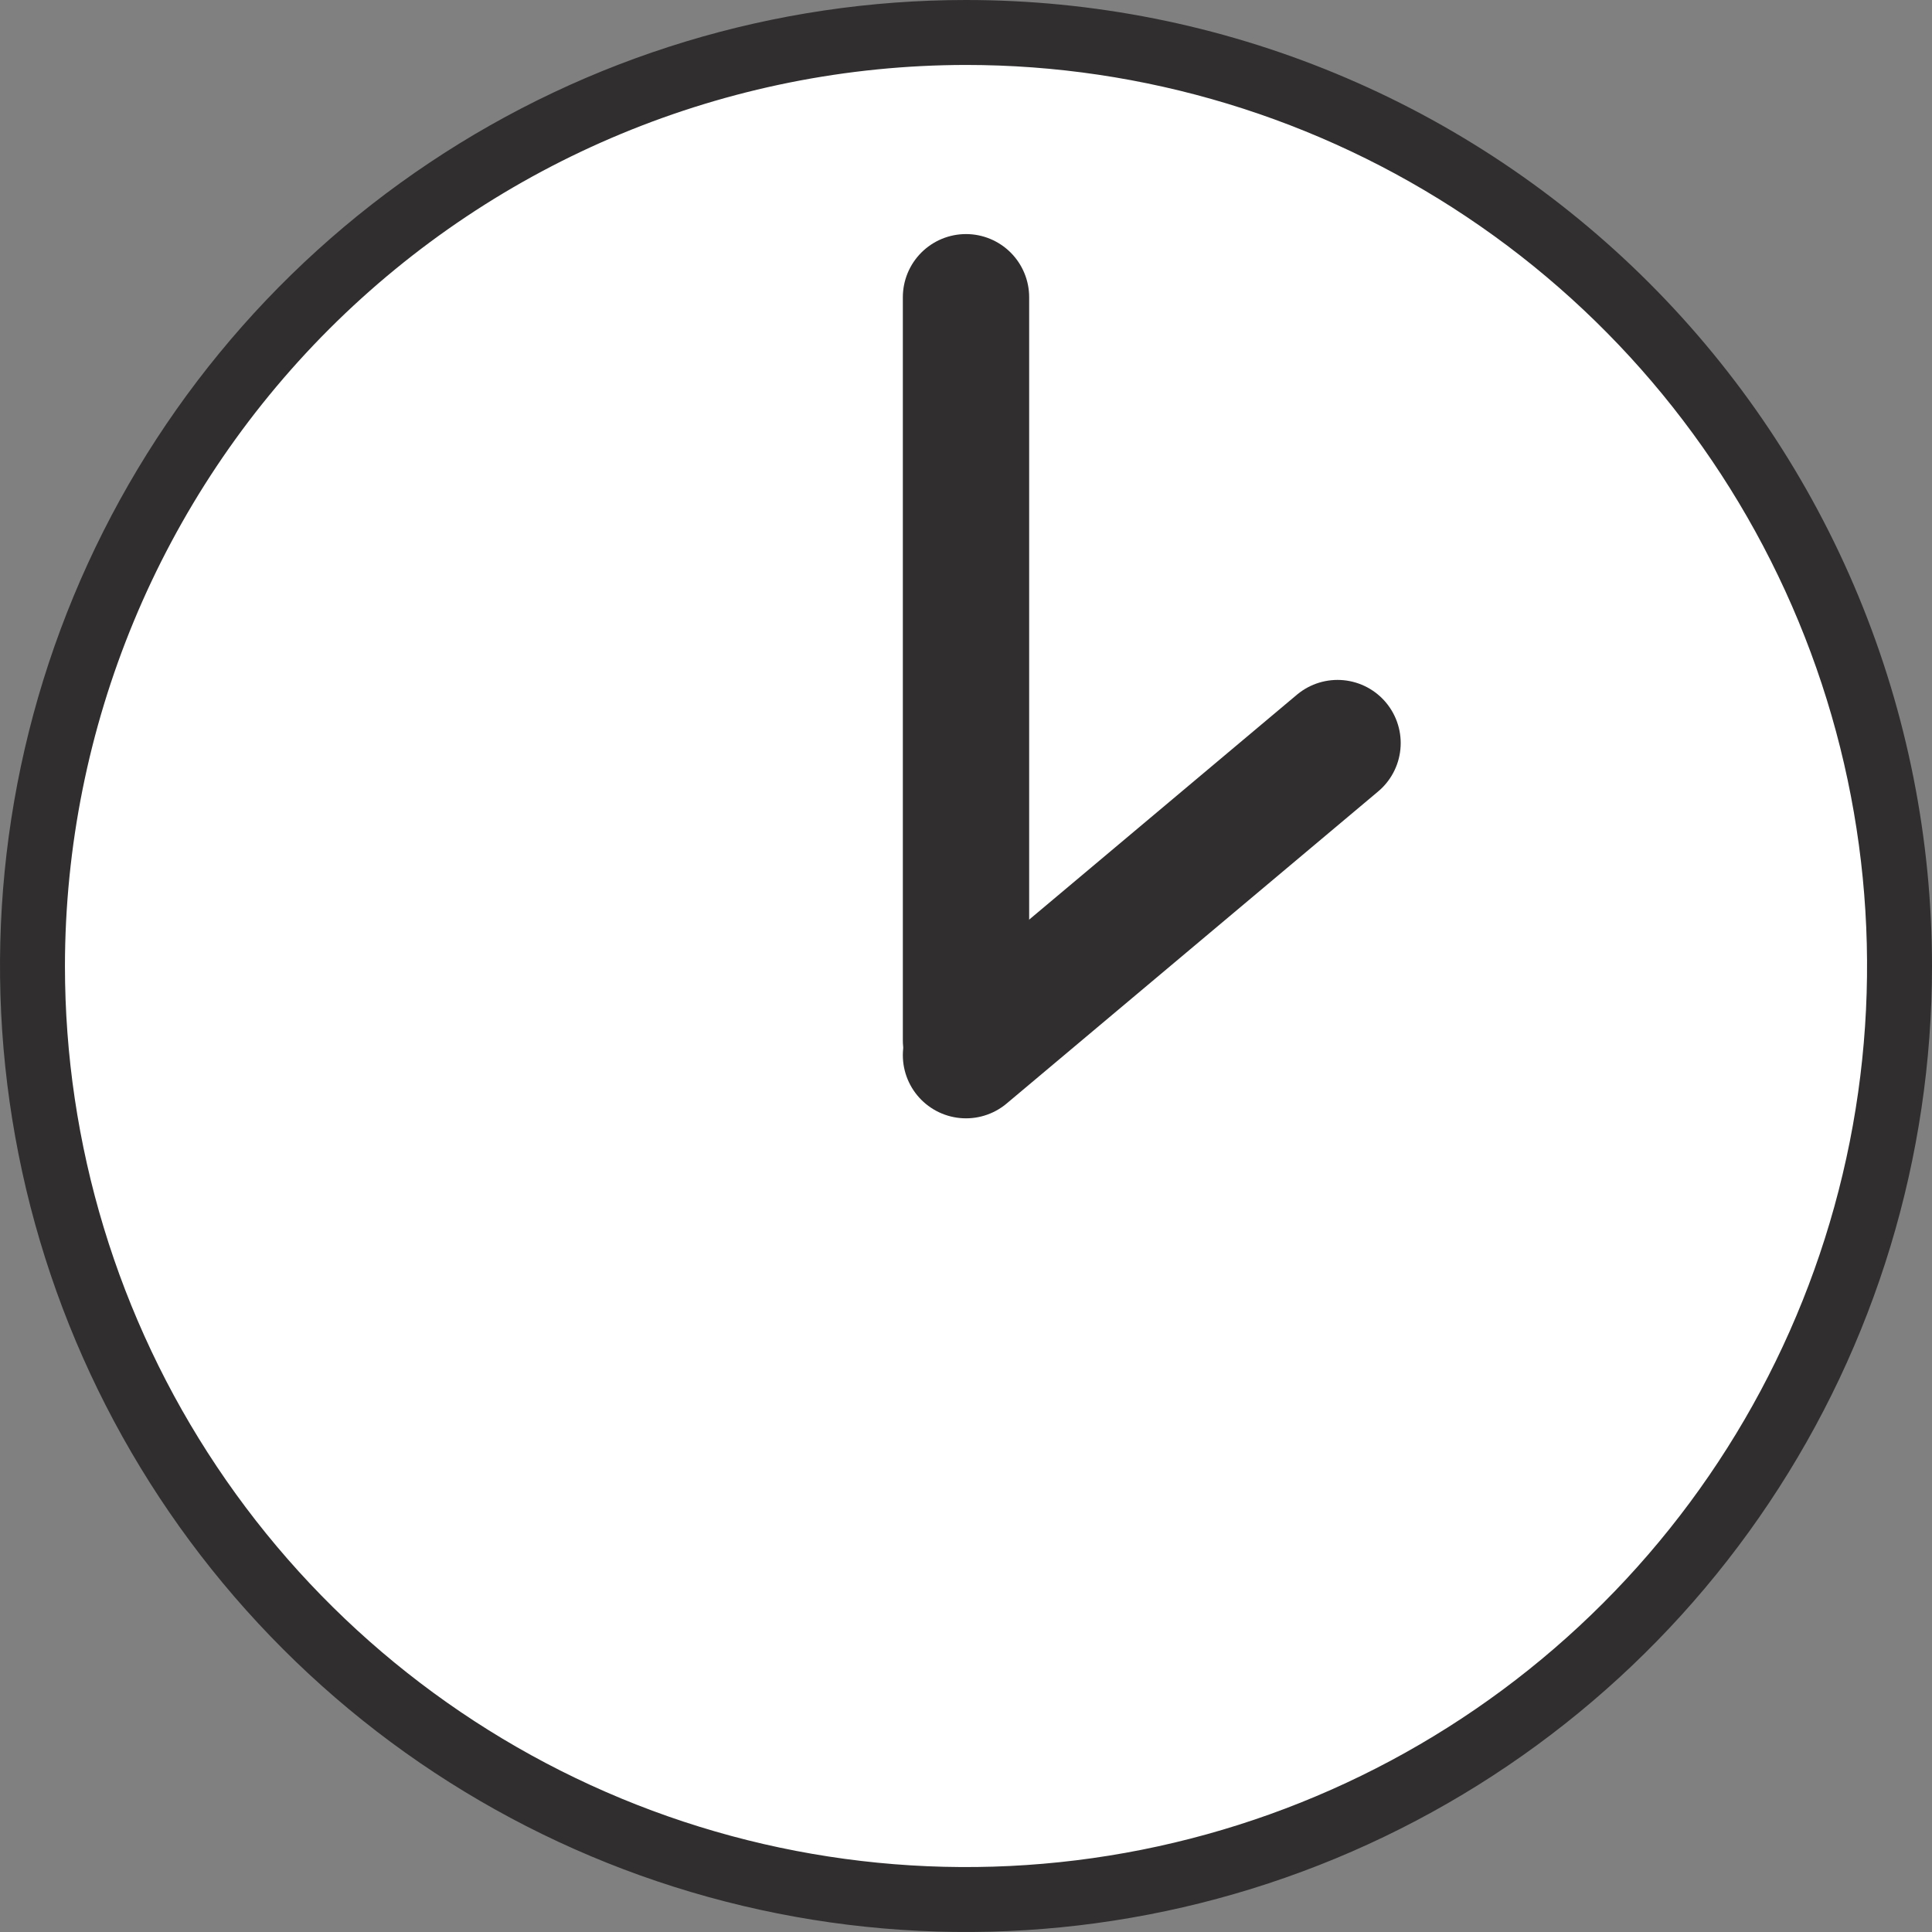 <svg width="26" height="26" viewBox="0 0 26 26" fill="none" xmlns="http://www.w3.org/2000/svg">
<rect x="0" y="0" width="26" height="26" fill="#808080" stroke="none"/>
<g clip-path="url(#clip0_926:801)">
<path d="M13 25.563C19.938 25.563 25.563 19.938 25.563 13C25.563 6.062 19.938 0.437 13 0.437C6.062 0.437 0.437 6.062 0.437 13C0.437 19.938 6.062 25.563 13 25.563Z" fill="white"/>
<path d="M13 0.874C15.398 0.874 17.743 1.585 19.737 2.918C21.731 4.25 23.285 6.144 24.203 8.36C25.121 10.575 25.361 13.013 24.893 15.366C24.425 17.718 23.27 19.878 21.574 21.574C19.879 23.27 17.718 24.425 15.366 24.893C13.014 25.361 10.575 25.121 8.36 24.203C6.144 23.285 4.25 21.731 2.918 19.737C1.585 17.743 0.874 15.398 0.874 13C0.877 9.785 2.156 6.703 4.429 4.429C6.703 2.156 9.785 0.877 13 0.874V0.874ZM13 1.83682e-07C10.429 1.83682e-07 7.915 0.762 5.778 2.191C3.64 3.619 1.974 5.65 0.99 8.025C0.006 10.4 -0.252 13.014 0.25 15.536C0.751 18.058 1.99 20.374 3.808 22.192C5.626 24.011 7.942 25.249 10.464 25.75C12.986 26.252 15.599 25.994 17.975 25.01C20.35 24.026 22.381 22.36 23.809 20.222C25.238 18.085 26 15.571 26 13C26 11.293 25.664 9.602 25.011 8.025C24.358 6.447 23.4 5.014 22.193 3.807C20.986 2.6 19.553 1.642 17.975 0.989C16.398 0.336 14.707 -0 13 1.83682e-07V1.83682e-07Z" fill="#302E2E"/>
<path d="M13 14L13 4" stroke="#302E2E" stroke-width="1.7" stroke-linecap="round" stroke-linejoin="round"/>
<path d="M18 10L13 14.2" stroke="#302E2E" stroke-width="1.7" stroke-linecap="round" stroke-linejoin="round"/>
</g>
<defs>
<clipPath id="clip0_926:801">
<rect width="26" height="26" fill="white"/>
</clipPath>
</defs>
</svg>
